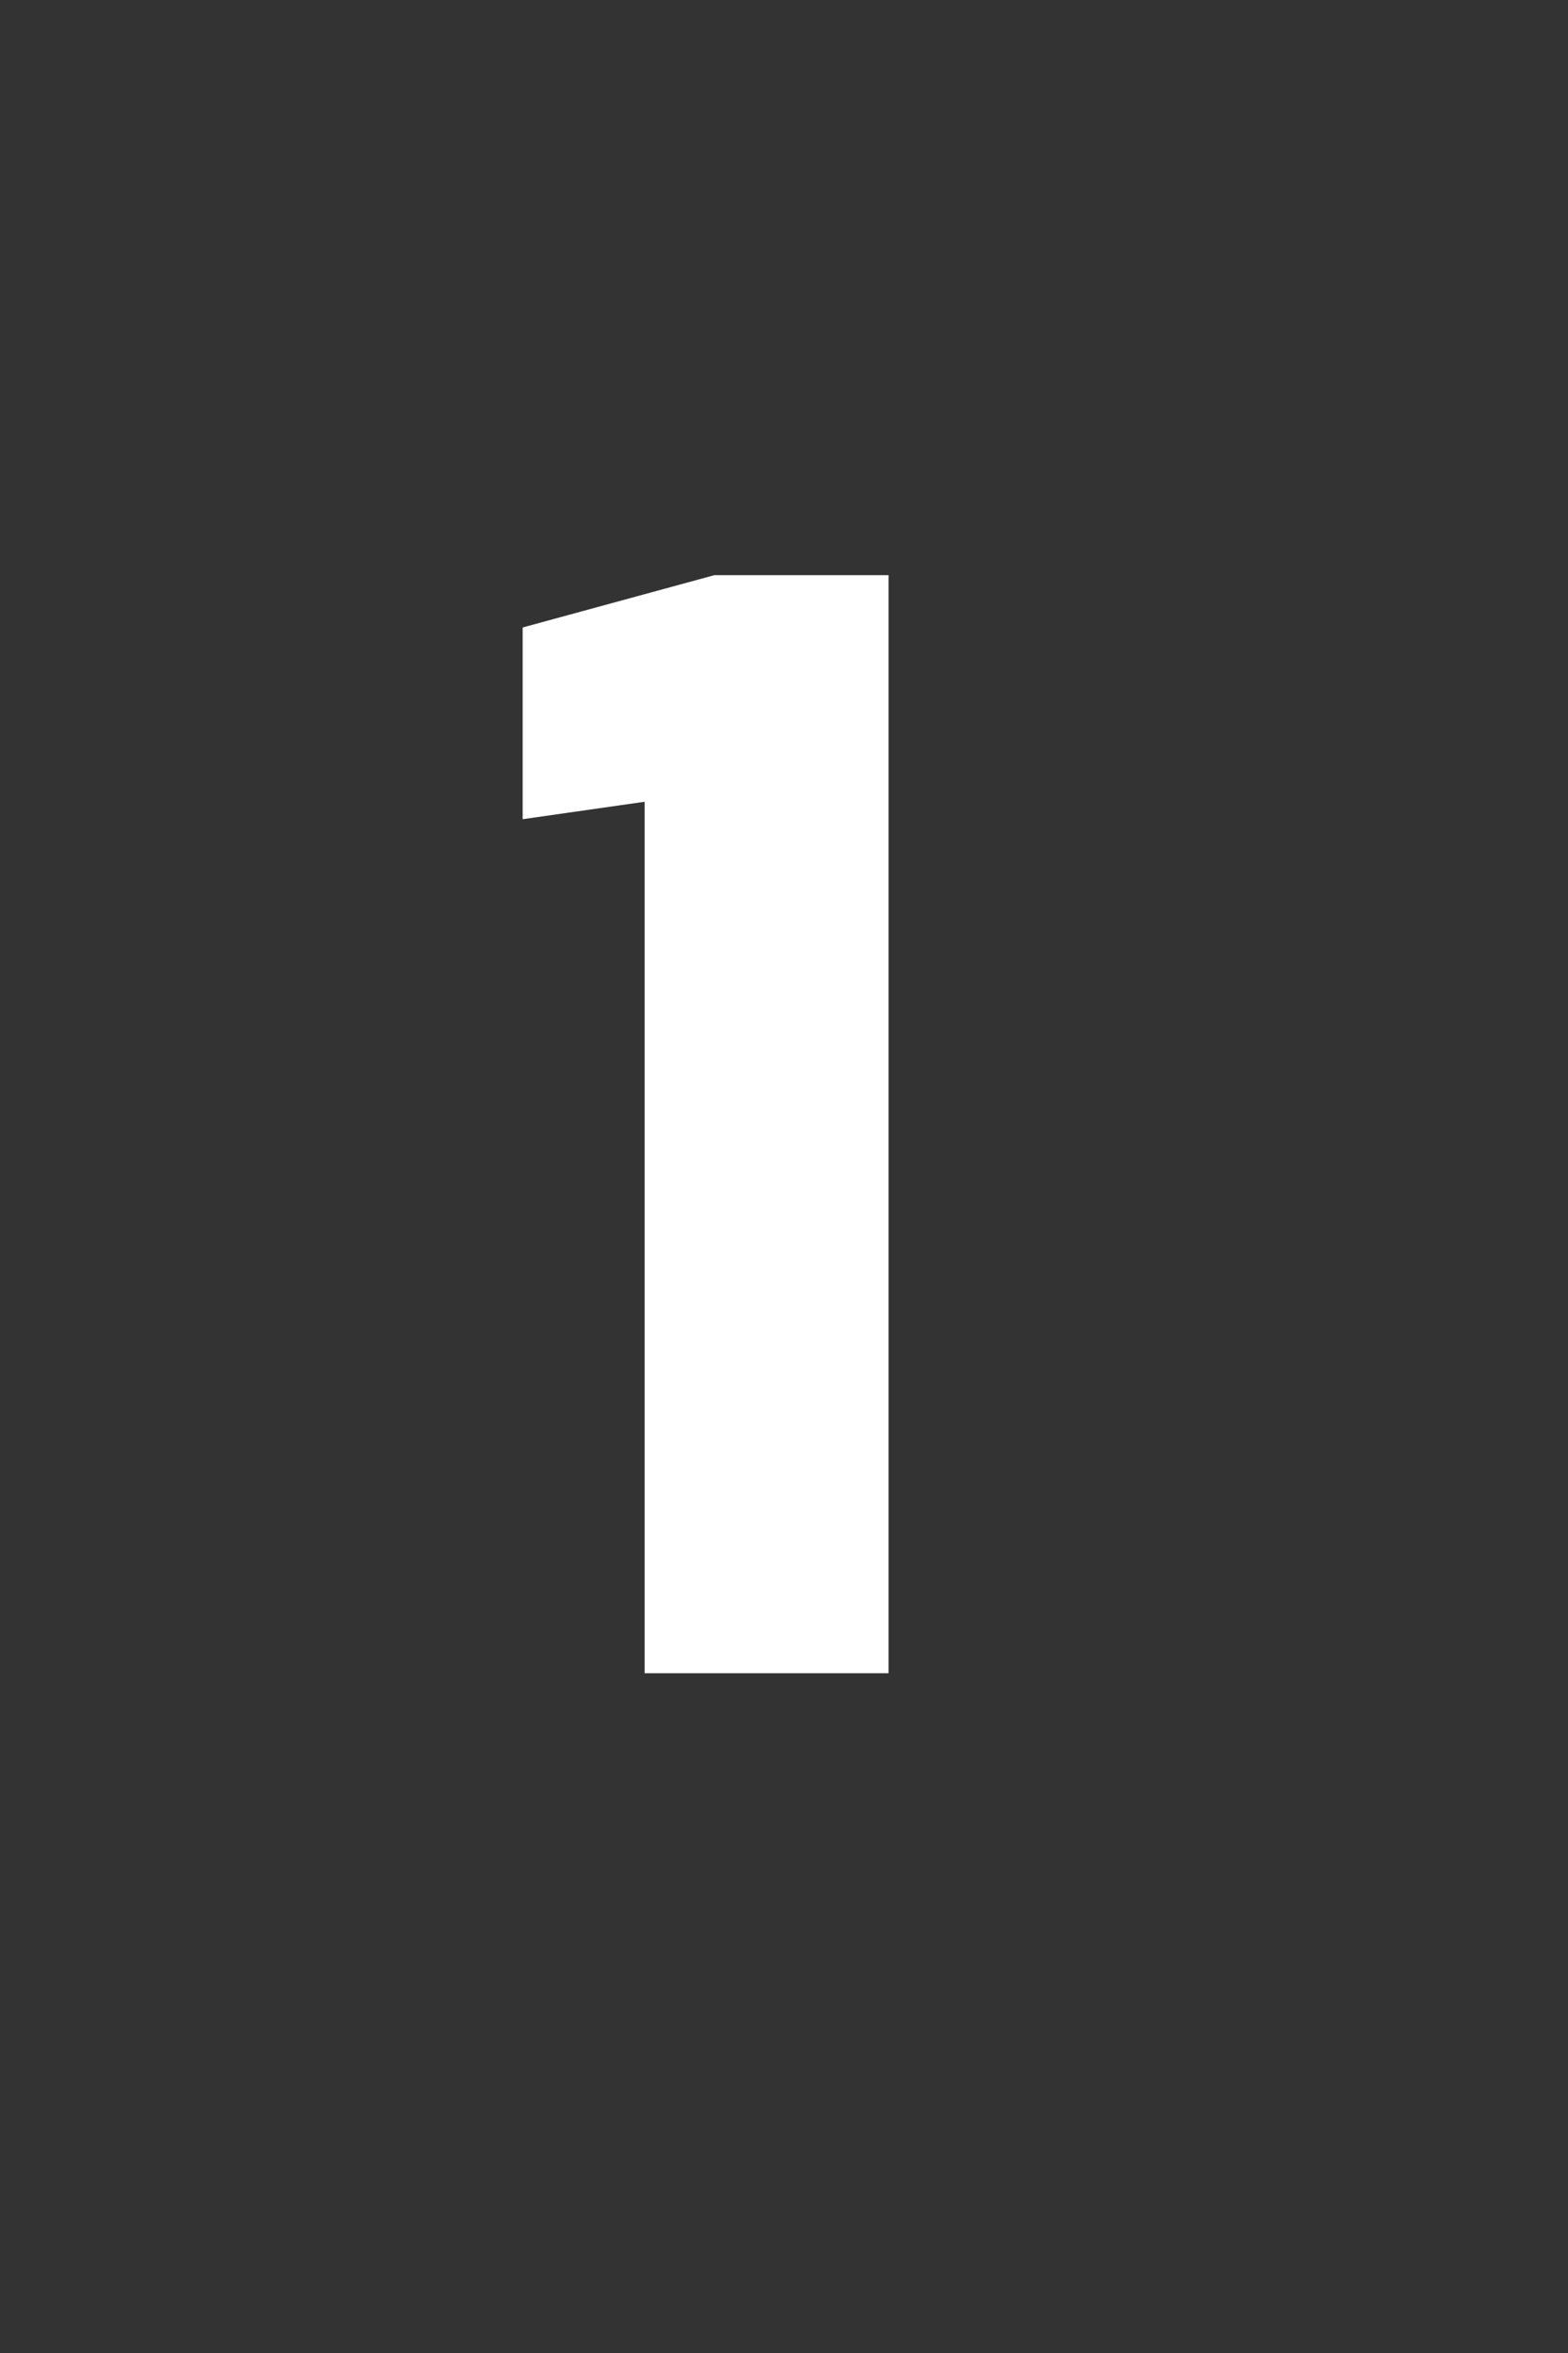 <?xml version="1.0" standalone="no"?>
<!DOCTYPE svg PUBLIC "-//W3C//DTD SVG 1.1//EN" "http://www.w3.org/Graphics/SVG/1.1/DTD/svg11.dtd">
<svg xmlns="http://www.w3.org/2000/svg" version="1.1" width="9px" height="13.5px" viewBox="0 -3 9 13.5" style="top:-3px">
  <rect x="0" y="-3" width="9" height="13.5" fill="#333333" stroke="none"/>
  <desc>1</desc>
  <defs/>
  <g id="Polygon631637">
    <path d="M 3.7 6.6 L 5.1 6.6 L 5.1 0.3 L 4.1 0.3 L 3 0.6 L 3 1.7 L 3.7 1.6 L 3.7 6.6 Z " stroke="none" fill="#fff"/>
  </g>
</svg>